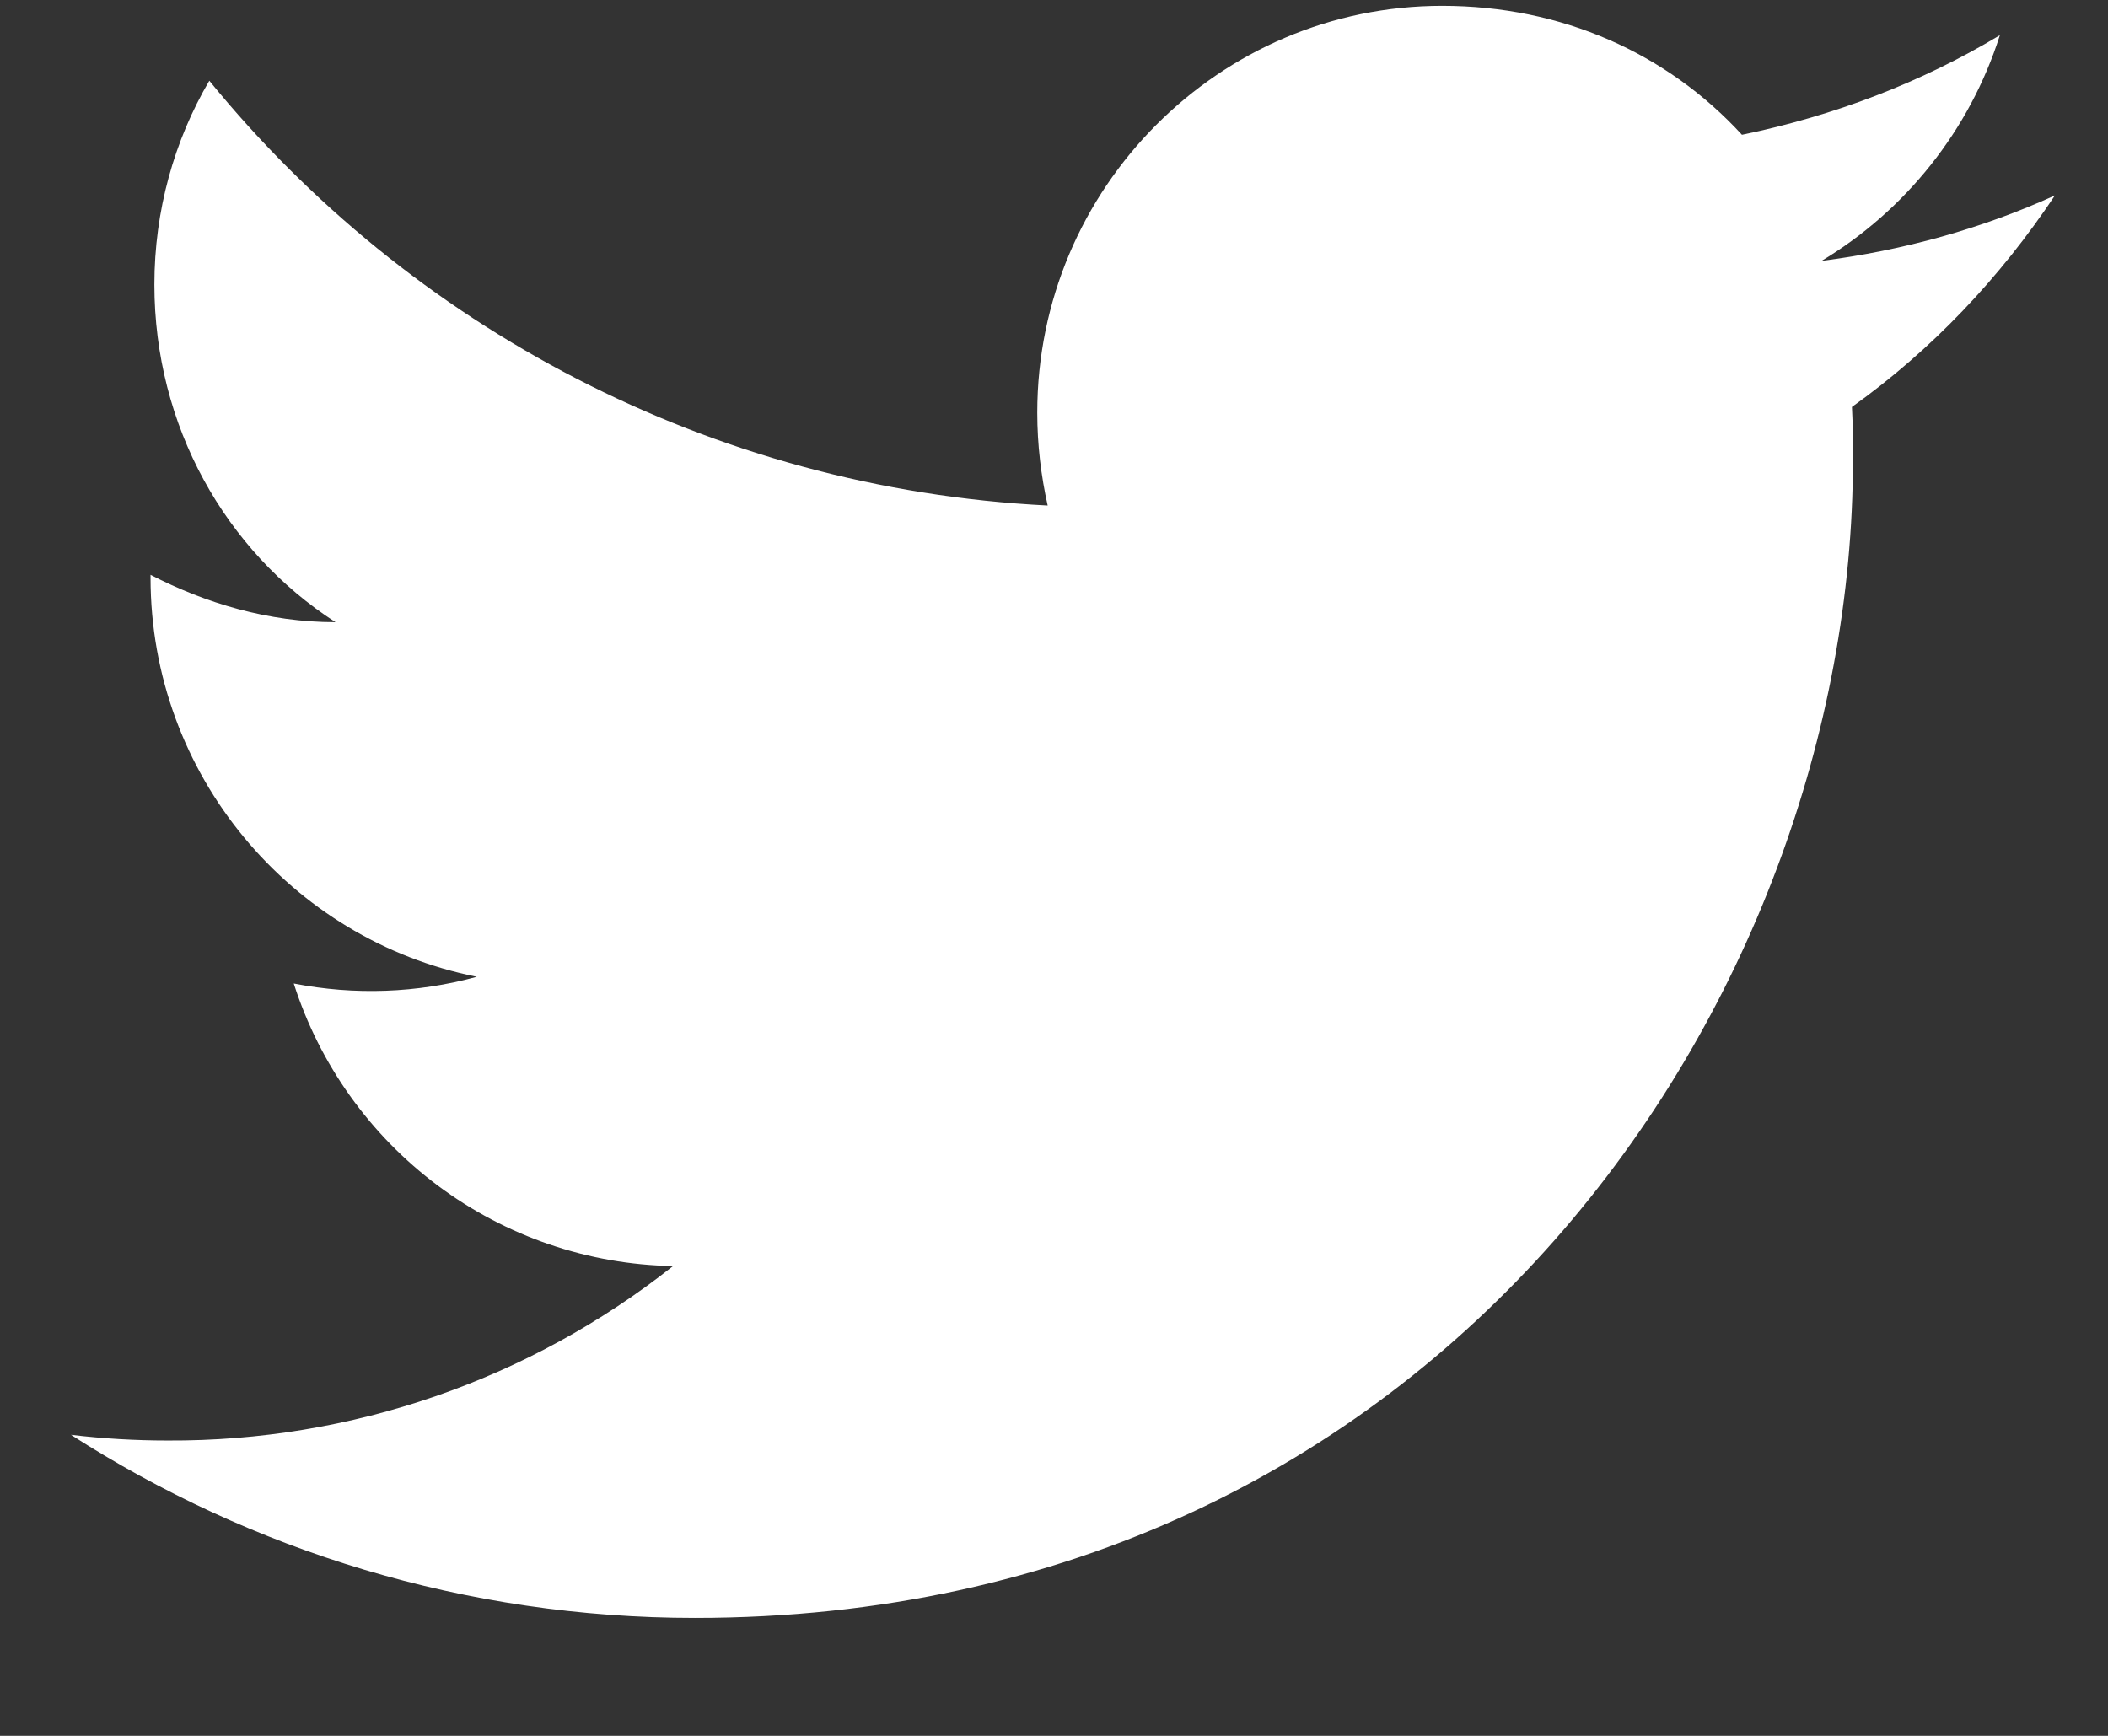 <svg width="17" height="14" viewBox="0 0 17 14" fill="none" xmlns="http://www.w3.org/2000/svg">
<rect x="0" y="0" width="17" height="14" fill="#333333" stroke="none"/>
<path d="M16.572 1.576C15.983 1.844 15.348 2.02 14.69 2.104C15.363 1.699 15.883 1.056 16.128 0.284C15.493 0.666 14.79 0.934 14.048 1.087C13.444 0.429 12.595 0.047 11.631 0.047C9.834 0.047 8.365 1.515 8.365 3.328C8.365 3.588 8.396 3.84 8.449 4.077C5.727 3.94 3.302 2.632 1.688 0.651C1.405 1.133 1.245 1.699 1.245 2.295C1.245 3.435 1.818 4.444 2.706 5.018C2.163 5.018 1.658 4.865 1.214 4.636V4.658C1.214 6.249 2.346 7.58 3.845 7.878C3.364 8.01 2.859 8.028 2.369 7.932C2.577 8.584 2.984 9.154 3.532 9.563C4.081 9.972 4.744 10.199 5.428 10.211C4.269 11.129 2.831 11.626 1.352 11.618C1.092 11.618 0.832 11.603 0.572 11.572C2.025 12.505 3.753 13.049 5.604 13.049C11.631 13.049 14.943 8.047 14.943 3.71C14.943 3.565 14.943 3.427 14.935 3.282C15.578 2.823 16.128 2.242 16.572 1.576Z" fill="white"/>
</svg>

